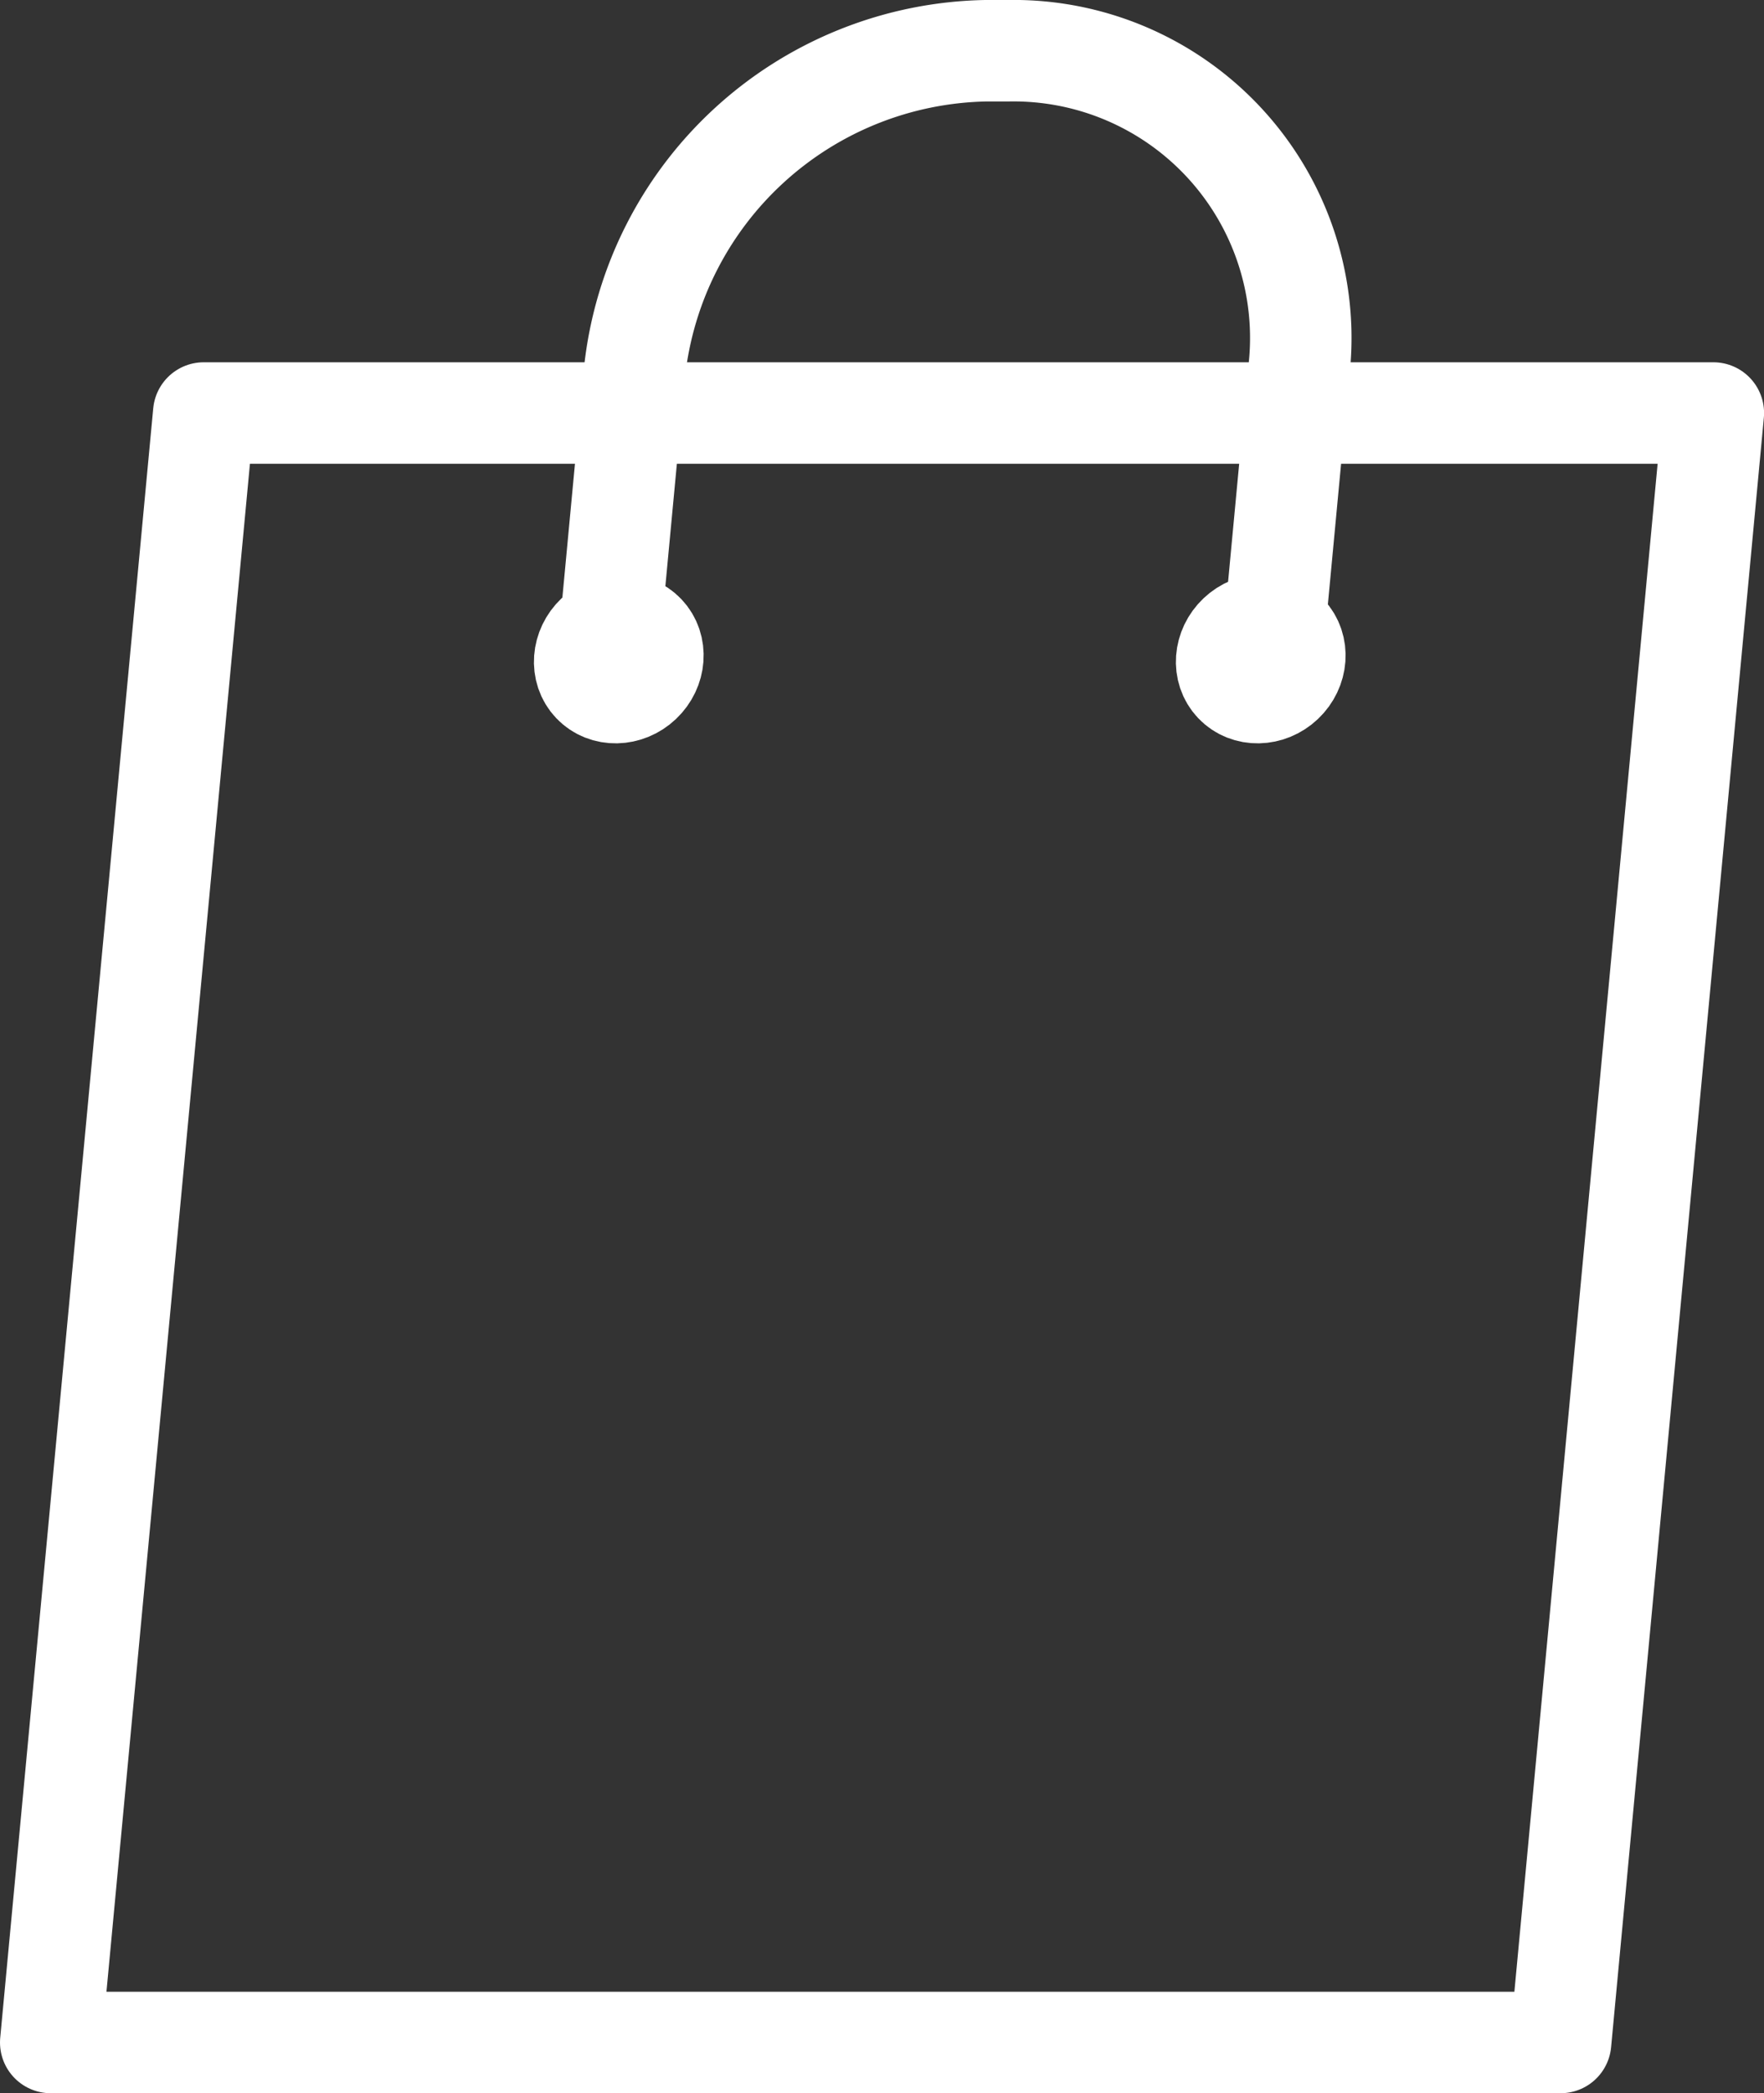 <svg xmlns="http://www.w3.org/2000/svg" width="26.077" height="30.941" viewBox="0 0 26.077 30.941">
  <rect x="0" y="0" width="26.077" height="30.941" fill="#333333" stroke="none"/>
  <g id="panier-big" transform="translate(0.75 0.75)">
    <path id="Rectangle_96" data-name="Rectangle 96" d="M455.542,677.752h22.316L475.6,701.838H453.28Z" transform="translate(-453.28 -672.397)" fill="none" stroke="#fff" stroke-linecap="round" stroke-linejoin="round" stroke-width="1.5"/>
    <ellipse id="Ellipse_15" data-name="Ellipse 15" cx="0.526" cy="0.479" rx="0.526" ry="0.479" transform="matrix(0.726, -0.688, 0.688, 0.726, 7.686, 9)" fill="none" stroke="#fff" stroke-linecap="round" stroke-linejoin="round" stroke-width="1.5"/>
    <ellipse id="Ellipse_16" data-name="Ellipse 16" cx="0.526" cy="0.479" rx="0.526" ry="0.479" transform="matrix(0.726, -0.688, 0.688, 0.726, 17.176, 9)" fill="none" stroke="#fff" stroke-linecap="round" stroke-linejoin="round" stroke-width="1.5"/>
    <path id="Tracé_246" data-name="Tracé 246" d="M462.489,680.867l.411-4.371a5.324,5.324,0,0,1,5.191-4.743h.328a4.246,4.246,0,0,1,4.3,4.743l-.411,4.371" transform="translate(-454.269 -671.753)" fill="none" stroke="#fff" stroke-linecap="round" stroke-linejoin="round" stroke-width="1.5"/>
  </g>
</svg>
